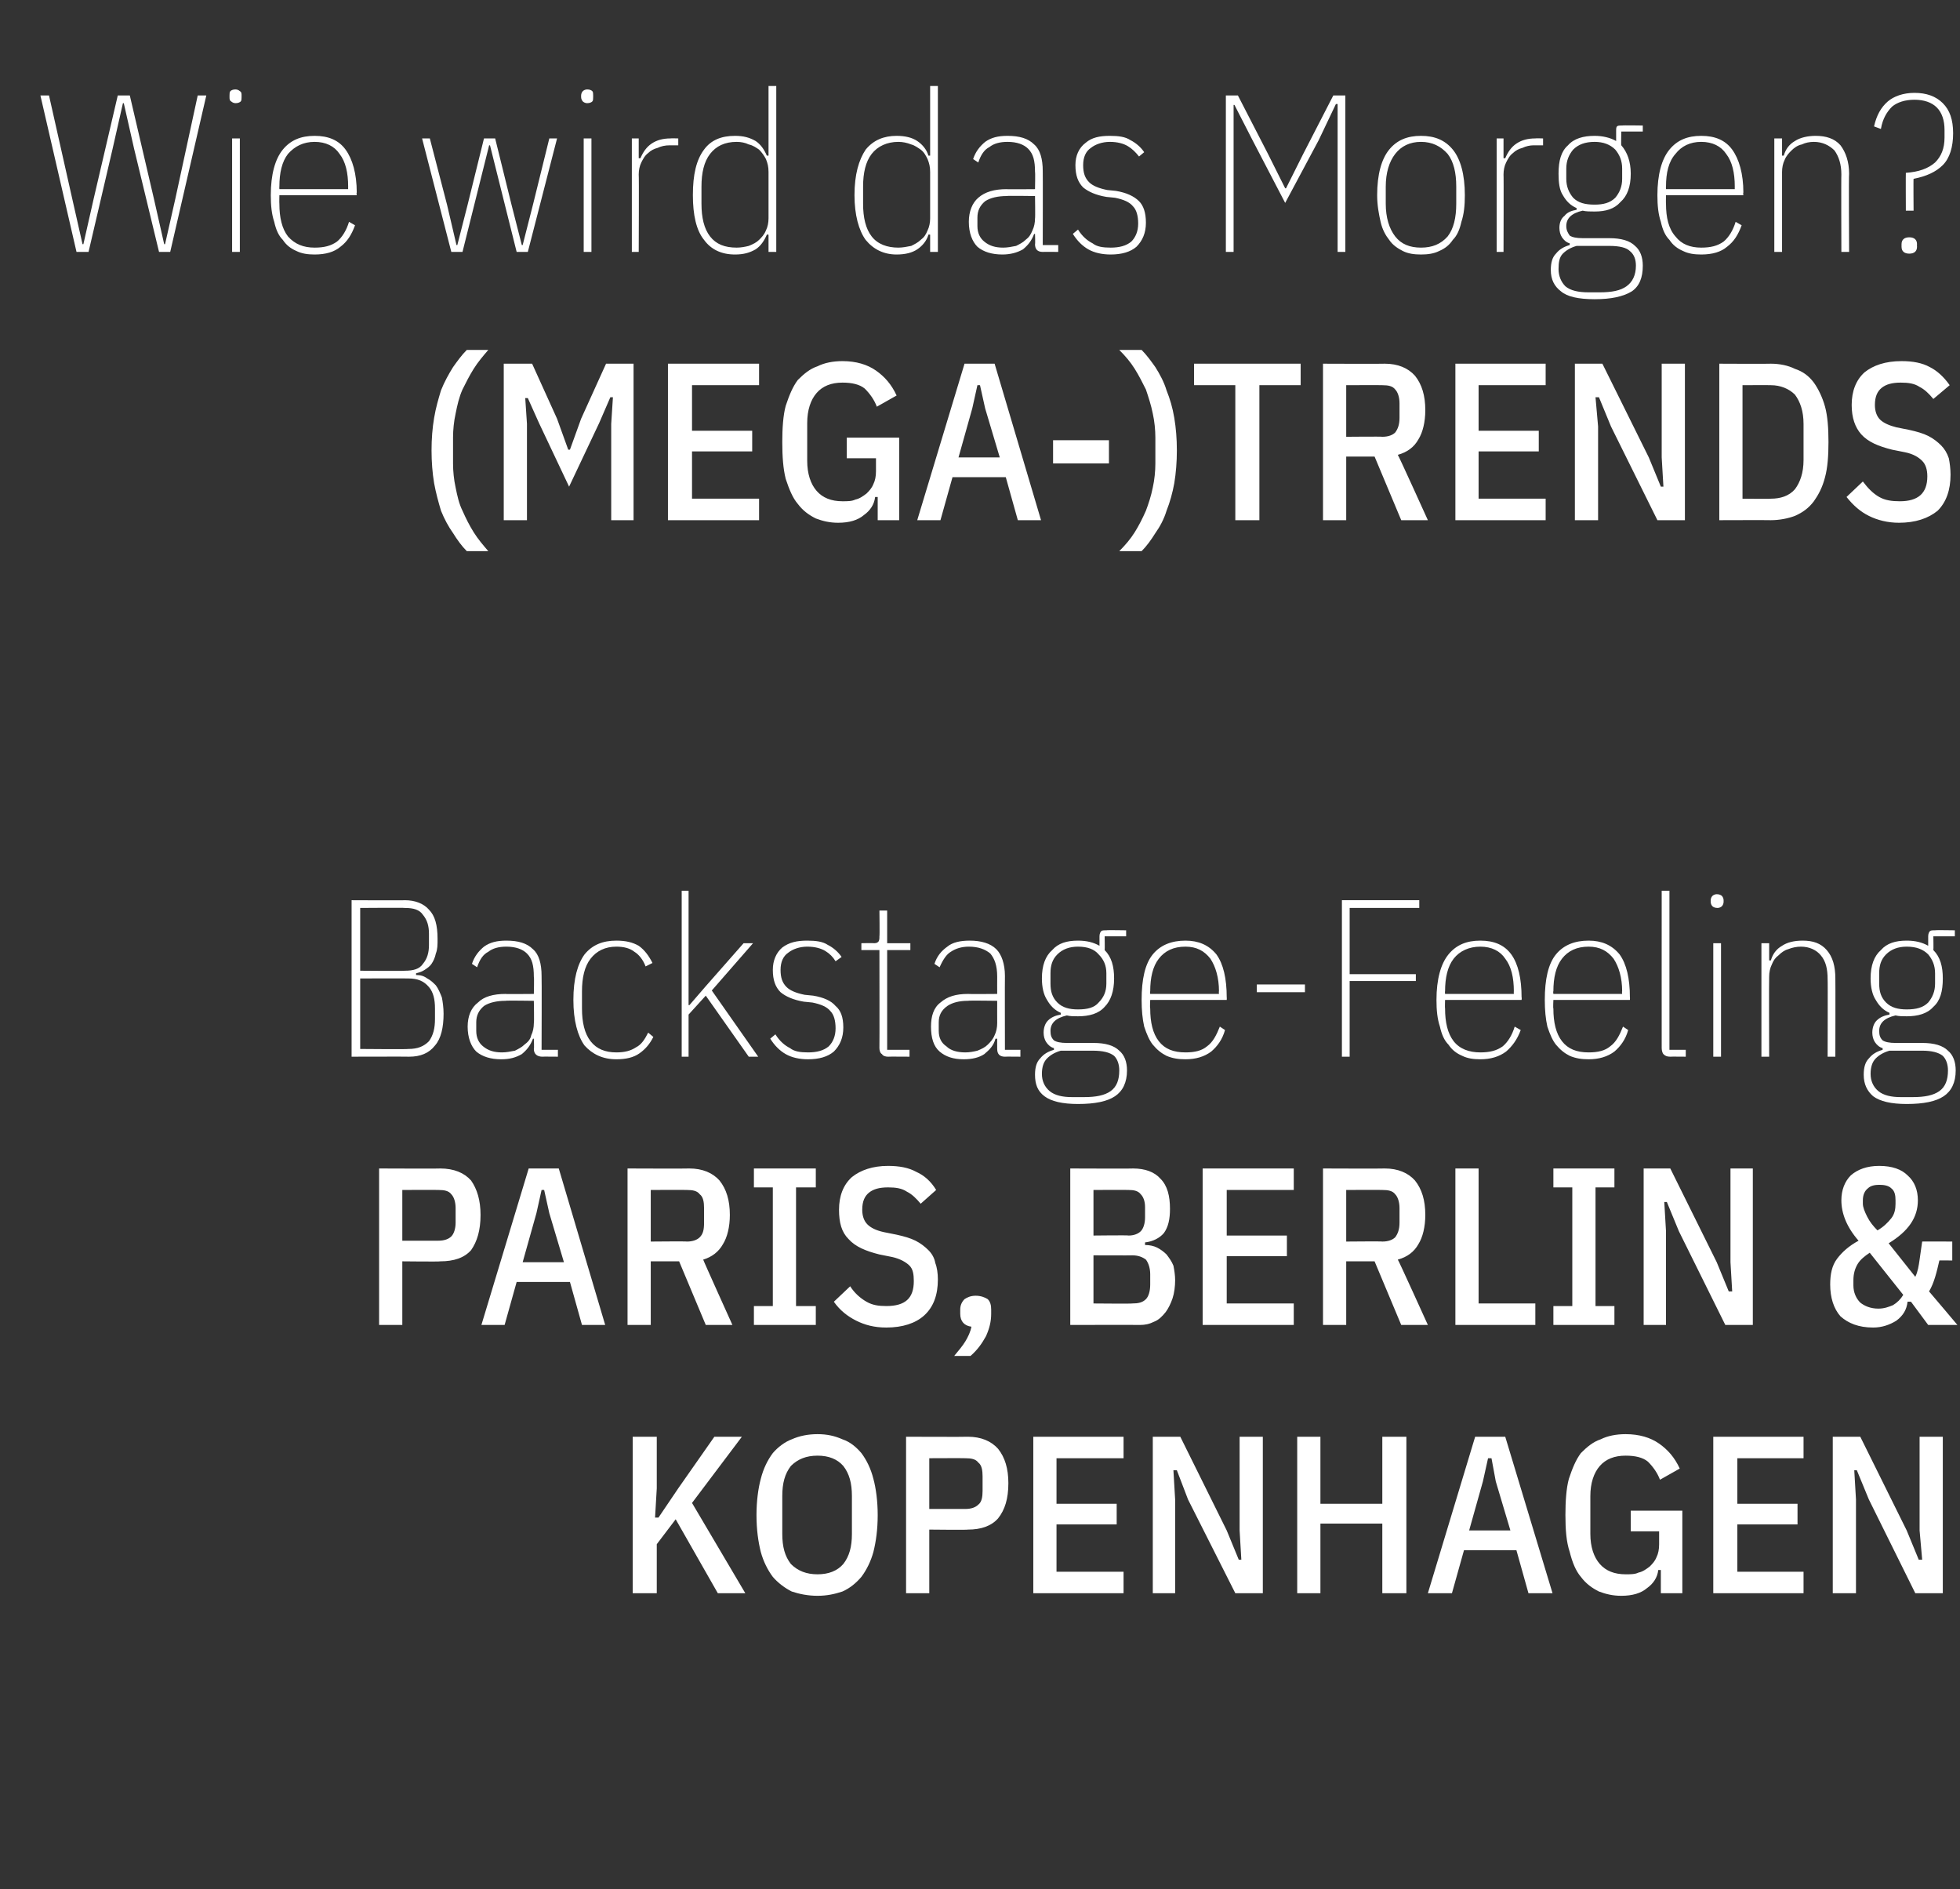 <?xml version="1.0" standalone="no"?><!DOCTYPE svg PUBLIC "-//W3C//DTD SVG 1.1//EN" "http://www.w3.org/Graphics/SVG/1.1/DTD/svg11.dtd"><svg xmlns="http://www.w3.org/2000/svg" version="1.1" width="228px" height="219.7px" viewBox="0 -9 228 219.7" style="top:-9px"><rect x="0" y="-9" width="228" height="219.7" fill="#333333" stroke="none"/>  <desc>Wie wird das Morgen? (Mega )Trends Backstage Feeling Paris, Berlin &amp; Kopenhagen</desc>  <defs/>  <g id="Polygon78584">    <path d="M 78.6 167.7 L 76.4 170.6 L 76.4 176.3 L 73.6 176.3 L 73.6 158.1 L 76.4 158.1 L 76.4 164.1 L 76.2 167.5 L 76.6 167.5 L 78.9 164.1 L 83.1 158.1 L 86.3 158.1 L 80.5 165.8 L 86.7 176.3 L 83.5 176.3 L 78.6 167.7 Z M 95.1 176.6 C 94 176.6 93 176.4 92.1 176.1 C 91.3 175.7 90.5 175.1 89.9 174.4 C 89.3 173.6 88.8 172.6 88.5 171.5 C 88.2 170.3 88 168.9 88 167.2 C 88 165.6 88.2 164.1 88.5 163 C 88.8 161.8 89.3 160.8 89.9 160 C 90.5 159.3 91.3 158.7 92.1 158.4 C 93 158 94 157.8 95.1 157.8 C 96.2 157.8 97.1 158 98 158.4 C 98.9 158.7 99.6 159.3 100.2 160 C 100.8 160.8 101.3 161.8 101.6 163 C 101.9 164.1 102.1 165.6 102.1 167.2 C 102.1 168.9 101.9 170.3 101.6 171.5 C 101.3 172.6 100.8 173.6 100.2 174.4 C 99.6 175.1 98.9 175.7 98 176.1 C 97.1 176.4 96.2 176.6 95.1 176.6 Z M 95.1 174.1 C 96.4 174.1 97.4 173.7 98.1 172.9 C 98.8 172 99.1 170.9 99.1 169.4 C 99.1 169.4 99.1 165 99.1 165 C 99.1 163.5 98.8 162.4 98.1 161.5 C 97.4 160.7 96.4 160.3 95.1 160.3 C 93.8 160.3 92.8 160.7 92 161.5 C 91.3 162.4 91 163.5 91 165 C 91 165 91 169.4 91 169.4 C 91 170.9 91.3 172 92 172.9 C 92.8 173.7 93.8 174.1 95.1 174.1 Z M 105.4 176.3 L 105.4 158.1 C 105.4 158.1 112.56 158.13 112.6 158.1 C 114.1 158.1 115.3 158.6 116.1 159.5 C 116.9 160.5 117.3 161.8 117.3 163.5 C 117.3 165.3 116.9 166.6 116.1 167.6 C 115.3 168.5 114.1 168.9 112.6 168.9 C 112.56 168.95 108.1 168.9 108.1 168.9 L 108.1 176.3 L 105.4 176.3 Z M 108.1 166.5 C 108.1 166.5 112.33 166.5 112.3 166.5 C 113 166.5 113.5 166.3 113.8 166 C 114.2 165.7 114.3 165.1 114.3 164.4 C 114.3 164.4 114.3 162.7 114.3 162.7 C 114.3 162 114.2 161.4 113.8 161.1 C 113.5 160.7 113 160.6 112.3 160.6 C 112.33 160.58 108.1 160.6 108.1 160.6 L 108.1 166.5 Z M 120.2 176.3 L 120.2 158.1 L 130.7 158.1 L 130.7 160.6 L 122.9 160.6 L 122.9 165.9 L 129.9 165.9 L 129.9 168.3 L 122.9 168.3 L 122.9 173.8 L 130.7 173.8 L 130.7 176.3 L 120.2 176.3 Z M 138.2 165.4 L 136.9 162 L 136.5 162 L 136.7 165.4 L 136.7 176.3 L 134.1 176.3 L 134.1 158.1 L 137.3 158.1 L 142.7 169 L 144.1 172.4 L 144.4 172.4 L 144.2 169 L 144.2 158.1 L 146.9 158.1 L 146.9 176.3 L 143.7 176.3 L 138.2 165.4 Z M 160.8 168.2 L 153.6 168.2 L 153.6 176.3 L 150.9 176.3 L 150.9 158.1 L 153.6 158.1 L 153.6 165.9 L 160.8 165.9 L 160.8 158.1 L 163.6 158.1 L 163.6 176.3 L 160.8 176.3 L 160.8 168.2 Z M 177.8 176.3 L 176.4 171.3 L 170.3 171.3 L 168.9 176.3 L 166.1 176.3 L 171.6 158.1 L 175.1 158.1 L 180.6 176.3 L 177.8 176.3 Z M 174 163.3 L 173.5 160.6 L 173.1 160.6 L 172.5 163.3 L 170.9 169 L 175.7 169 L 174 163.3 Z M 193.2 173.6 C 193.2 173.6 192.93 173.6 192.9 173.6 C 192.8 174.5 192.3 175.2 191.6 175.7 C 190.9 176.3 189.9 176.6 188.6 176.6 C 187.6 176.6 186.8 176.4 186 176.1 C 185.2 175.7 184.5 175.2 183.9 174.4 C 183.3 173.7 182.9 172.7 182.6 171.5 C 182.2 170.3 182.1 168.9 182.1 167.2 C 182.1 165.6 182.2 164.1 182.5 163 C 182.9 161.8 183.3 160.8 183.9 160 C 184.6 159.3 185.3 158.7 186.2 158.4 C 187 158 188 157.8 189.1 157.8 C 190.7 157.8 192 158.2 193 158.9 C 194 159.6 194.8 160.5 195.4 161.8 C 195.4 161.8 193.1 163.1 193.1 163.1 C 192.8 162.3 192.3 161.6 191.7 161 C 191.1 160.5 190.2 160.3 189.1 160.3 C 187.8 160.3 186.8 160.7 186.1 161.5 C 185.4 162.3 185 163.5 185 165 C 185 165 185 169.4 185 169.4 C 185 170.9 185.4 172.1 186.1 172.9 C 186.8 173.7 187.8 174.1 189.1 174.1 C 189.7 174.1 190.2 174.1 190.6 173.9 C 191.1 173.8 191.5 173.5 191.9 173.2 C 192.2 172.9 192.5 172.6 192.7 172.1 C 192.9 171.7 193 171.2 193 170.6 C 193 170.64 193 169.1 193 169.1 L 189.7 169.1 L 189.7 166.7 L 195.7 166.7 L 195.7 176.3 L 193.2 176.3 L 193.2 173.6 Z M 199.3 176.3 L 199.3 158.1 L 209.8 158.1 L 209.8 160.6 L 202.1 160.6 L 202.1 165.9 L 209.1 165.9 L 209.1 168.3 L 202.1 168.3 L 202.1 173.8 L 209.8 173.8 L 209.8 176.3 L 199.3 176.3 Z M 217.4 165.4 L 216 162 L 215.7 162 L 215.9 165.4 L 215.9 176.3 L 213.2 176.3 L 213.2 158.1 L 216.4 158.1 L 221.8 169 L 223.2 172.4 L 223.6 172.4 L 223.3 169 L 223.3 158.1 L 226 158.1 L 226 176.3 L 222.8 176.3 L 217.4 165.4 Z " stroke="none" fill="#fff"/>  </g>  <g id="Polygon78583">    <path d="M 44.1 145.1 L 44.1 126.9 C 44.1 126.9 51.23 126.93 51.2 126.9 C 52.8 126.9 54 127.4 54.8 128.3 C 55.5 129.3 55.9 130.6 55.9 132.3 C 55.9 134.1 55.5 135.4 54.8 136.4 C 54 137.3 52.8 137.7 51.2 137.7 C 51.23 137.75 46.8 137.7 46.8 137.7 L 46.8 145.1 L 44.1 145.1 Z M 46.8 135.3 C 46.8 135.3 50.99 135.3 51 135.3 C 51.7 135.3 52.2 135.1 52.5 134.8 C 52.8 134.5 53 133.9 53 133.2 C 53 133.2 53 131.5 53 131.5 C 53 130.8 52.8 130.2 52.5 129.9 C 52.2 129.5 51.7 129.4 51 129.4 C 50.99 129.38 46.8 129.4 46.8 129.4 L 46.8 135.3 Z M 67.7 145.1 L 66.3 140.1 L 60.1 140.1 L 58.7 145.1 L 56 145.1 L 61.5 126.9 L 65 126.9 L 70.4 145.1 L 67.7 145.1 Z M 63.9 132.1 L 63.3 129.4 L 63 129.4 L 62.4 132.1 L 60.8 137.8 L 65.6 137.8 L 63.9 132.1 Z M 75.7 145.1 L 73 145.1 L 73 126.9 C 73 126.9 80.17 126.93 80.2 126.9 C 81.7 126.9 82.9 127.4 83.7 128.3 C 84.5 129.3 84.9 130.6 84.9 132.3 C 84.9 133.7 84.6 134.9 84.1 135.7 C 83.6 136.6 82.8 137.2 81.8 137.5 C 81.75 137.46 85.2 145.1 85.2 145.1 L 82.1 145.1 L 79 137.7 L 75.7 137.7 L 75.7 145.1 Z M 79.9 135.4 C 80.6 135.4 81.1 135.2 81.4 134.9 C 81.8 134.5 81.9 134 81.9 133.2 C 81.9 133.2 81.9 131.5 81.9 131.5 C 81.9 130.8 81.8 130.2 81.4 129.9 C 81.1 129.5 80.6 129.4 79.9 129.4 C 79.93 129.38 75.7 129.4 75.7 129.4 L 75.7 135.4 C 75.7 135.4 79.93 135.36 79.9 135.4 Z M 87.7 145.1 L 87.7 142.9 L 89.9 142.9 L 89.9 129.1 L 87.7 129.1 L 87.7 126.9 L 94.9 126.9 L 94.9 129.1 L 92.6 129.1 L 92.6 142.9 L 94.9 142.9 L 94.9 145.1 L 87.7 145.1 Z M 103.1 145.4 C 101.7 145.4 100.6 145.1 99.6 144.6 C 98.6 144.1 97.7 143.4 97 142.4 C 97 142.4 98.9 140.6 98.9 140.6 C 99.4 141.4 100.1 142 100.8 142.4 C 101.5 142.8 102.2 142.9 103.1 142.9 C 105.3 142.9 106.3 142 106.3 140 C 106.3 139.2 106.2 138.6 105.8 138.2 C 105.4 137.8 104.7 137.4 103.8 137.2 C 103.8 137.2 102.3 136.9 102.3 136.9 C 100.7 136.5 99.5 136 98.7 135.1 C 97.9 134.3 97.6 133.2 97.6 131.7 C 97.6 130.1 98.1 128.8 99.1 127.9 C 100.1 127.1 101.5 126.6 103.3 126.6 C 104.6 126.6 105.7 126.8 106.6 127.3 C 107.5 127.7 108.3 128.4 108.9 129.4 C 108.9 129.4 107.1 131 107.1 131 C 106.6 130.4 106.1 129.9 105.5 129.6 C 104.9 129.2 104.2 129.1 103.3 129.1 C 102.3 129.1 101.6 129.3 101.1 129.7 C 100.6 130.1 100.3 130.7 100.3 131.7 C 100.3 132.4 100.5 133 100.9 133.4 C 101.3 133.8 101.9 134.1 102.8 134.3 C 102.8 134.3 104.3 134.6 104.3 134.6 C 105.2 134.8 105.9 135 106.5 135.3 C 107.1 135.6 107.6 136 108 136.4 C 108.4 136.8 108.7 137.3 108.8 137.9 C 109 138.4 109.1 139.1 109.1 139.8 C 109.1 141.6 108.6 143 107.5 144 C 106.5 144.9 105 145.4 103.1 145.4 Z M 113.5 141.7 C 114.1 141.7 114.6 141.9 114.9 142.1 C 115.2 142.4 115.3 142.8 115.3 143.3 C 115.3 143.3 115.3 143.8 115.3 143.8 C 115.3 144.7 115.1 145.5 114.7 146.4 C 114.2 147.3 113.7 148 112.9 148.7 C 112.9 148.7 111 148.7 111 148.7 C 111.5 148.1 112 147.5 112.3 147 C 112.6 146.5 112.9 145.9 113 145.3 C 112.2 145.2 111.7 144.7 111.7 143.8 C 111.7 143.8 111.7 143.3 111.7 143.3 C 111.7 142.8 111.9 142.4 112.2 142.1 C 112.5 141.9 112.9 141.7 113.5 141.7 Z M 124.5 126.9 C 124.5 126.9 131.83 126.93 131.8 126.9 C 133.2 126.9 134.3 127.3 135 128.1 C 135.8 128.9 136.1 130.1 136.1 131.6 C 136.1 132.8 135.9 133.7 135.4 134.4 C 134.9 135 134.1 135.4 133.2 135.5 C 133.2 135.5 133.2 135.8 133.2 135.8 C 133.7 135.8 134.2 135.9 134.6 136.1 C 135 136.3 135.4 136.6 135.7 136.9 C 136 137.3 136.3 137.7 136.5 138.2 C 136.6 138.7 136.7 139.3 136.7 139.9 C 136.7 140.6 136.6 141.4 136.4 142 C 136.2 142.6 135.9 143.2 135.6 143.6 C 135.2 144.1 134.8 144.5 134.3 144.7 C 133.7 145 133.2 145.1 132.6 145.1 C 132.56 145.08 124.5 145.1 124.5 145.1 L 124.5 126.9 Z M 127.2 142.6 C 127.2 142.6 131.75 142.64 131.7 142.6 C 132.4 142.6 132.9 142.5 133.3 142.1 C 133.6 141.8 133.8 141.2 133.8 140.4 C 133.8 140.4 133.8 139.2 133.8 139.2 C 133.8 138.5 133.6 137.9 133.3 137.5 C 132.9 137.2 132.4 137 131.7 137 C 131.75 137.02 127.2 137 127.2 137 L 127.2 142.6 Z M 127.2 134.7 C 127.2 134.7 131.31 134.65 131.3 134.7 C 131.9 134.7 132.4 134.5 132.7 134.2 C 133 133.9 133.2 133.3 133.2 132.6 C 133.2 132.6 133.2 131.4 133.2 131.4 C 133.2 130.7 133 130.2 132.7 129.9 C 132.4 129.5 131.9 129.4 131.3 129.4 C 131.31 129.38 127.2 129.4 127.2 129.4 L 127.2 134.7 Z M 139.9 145.1 L 139.9 126.9 L 150.5 126.9 L 150.5 129.4 L 142.7 129.4 L 142.7 134.7 L 149.7 134.7 L 149.7 137.1 L 142.7 137.1 L 142.7 142.6 L 150.5 142.6 L 150.5 145.1 L 139.9 145.1 Z M 156.6 145.1 L 153.9 145.1 L 153.9 126.9 C 153.9 126.9 161.05 126.93 161.1 126.9 C 162.6 126.9 163.8 127.4 164.6 128.3 C 165.4 129.3 165.8 130.6 165.8 132.3 C 165.8 133.7 165.5 134.9 165 135.7 C 164.5 136.6 163.7 137.2 162.6 137.5 C 162.64 137.46 166.1 145.1 166.1 145.1 L 163 145.1 L 159.9 137.7 L 156.6 137.7 L 156.6 145.1 Z M 160.8 135.4 C 161.5 135.4 162 135.2 162.3 134.9 C 162.6 134.5 162.8 134 162.8 133.2 C 162.8 133.2 162.8 131.5 162.8 131.5 C 162.8 130.8 162.6 130.2 162.3 129.9 C 162 129.5 161.5 129.4 160.8 129.4 C 160.82 129.38 156.6 129.4 156.6 129.4 L 156.6 135.4 C 156.6 135.4 160.82 135.36 160.8 135.4 Z M 169.3 145.1 L 169.3 126.9 L 172 126.9 L 172 142.6 L 178.6 142.6 L 178.6 145.1 L 169.3 145.1 Z M 180.7 145.1 L 180.7 142.9 L 182.9 142.9 L 182.9 129.1 L 180.7 129.1 L 180.7 126.9 L 187.8 126.9 L 187.8 129.1 L 185.6 129.1 L 185.6 142.9 L 187.8 142.9 L 187.8 145.1 L 180.7 145.1 Z M 195.3 134.2 L 193.9 130.8 L 193.6 130.8 L 193.8 134.2 L 193.8 145.1 L 191.2 145.1 L 191.2 126.9 L 194.3 126.9 L 199.7 137.8 L 201.1 141.2 L 201.5 141.2 L 201.3 137.8 L 201.3 126.9 L 203.9 126.9 L 203.9 145.1 L 200.7 145.1 L 195.3 134.2 Z M 222.3 142.4 C 222.3 142.4 221.94 142.38 221.9 142.4 C 221.8 143.3 221.4 144 220.6 144.6 C 219.8 145.1 218.9 145.4 217.9 145.4 C 216.2 145.4 215 144.9 214.1 144.1 C 213.3 143.2 212.9 141.9 212.9 140.4 C 212.9 139.2 213.1 138.2 213.7 137.4 C 214.3 136.6 215.1 135.9 216.2 135.3 C 214.8 133.7 214.2 132.1 214.2 130.6 C 214.2 129.4 214.6 128.4 215.3 127.7 C 216.1 127 217.2 126.6 218.6 126.6 C 220.1 126.6 221.2 127 221.9 127.7 C 222.7 128.4 223.1 129.4 223.1 130.6 C 223.1 132.6 222 134.2 219.7 135.6 C 219.7 135.6 222.8 139.5 222.8 139.5 C 223.1 138.9 223.2 138.2 223.3 137.5 C 223.4 136.8 223.5 136.1 223.6 135.4 C 223.55 135.38 227.1 135.4 227.1 135.4 L 227.1 137.6 C 227.1 137.6 225.56 137.59 225.6 137.6 C 225.3 138.9 225 140.2 224.4 141.2 C 224.44 141.23 227.7 145.1 227.7 145.1 L 224.3 145.1 L 222.3 142.4 Z M 218.6 128.8 C 218.1 128.8 217.6 128.9 217.3 129.2 C 216.9 129.5 216.7 130 216.7 130.6 C 216.7 130.6 216.7 131 216.7 131 C 216.7 131.4 216.9 131.9 217.2 132.5 C 217.5 133.1 217.9 133.6 218.4 134.1 C 219.1 133.7 219.6 133.2 220 132.7 C 220.4 132.2 220.5 131.6 220.5 131 C 220.5 131 220.5 130.6 220.5 130.6 C 220.5 130 220.4 129.5 220 129.2 C 219.7 128.9 219.2 128.8 218.6 128.8 Z M 218.5 143.2 C 219.2 143.2 219.7 143 220.2 142.8 C 220.7 142.5 221.1 142.1 221.4 141.6 C 221.4 141.6 217.5 136.7 217.5 136.7 C 216.9 137.1 216.4 137.5 216.1 138 C 215.8 138.5 215.6 139.1 215.6 139.9 C 215.6 139.9 215.6 140.5 215.6 140.5 C 215.6 141.3 215.9 142 216.4 142.5 C 216.9 142.9 217.6 143.2 218.5 143.2 Z " stroke="none" fill="#fff"/>  </g>  <g id="Polygon78582">    <path d="M 40.9 95.7 C 40.9 95.7 47.15 95.73 47.1 95.7 C 48.3 95.7 49.3 96.1 49.9 96.8 C 50.6 97.5 50.9 98.6 50.9 100.2 C 50.9 100.9 50.9 101.4 50.7 101.9 C 50.6 102.4 50.4 102.8 50.2 103.1 C 50 103.4 49.7 103.6 49.4 103.8 C 49.1 104 48.8 104.1 48.4 104.2 C 48.4 104.2 48.4 104.4 48.4 104.4 C 48.9 104.4 49.3 104.5 49.7 104.8 C 50.1 105 50.4 105.3 50.7 105.6 C 51 106 51.2 106.5 51.4 107 C 51.5 107.5 51.6 108.2 51.6 108.9 C 51.6 110.5 51.3 111.8 50.6 112.6 C 49.9 113.5 48.9 113.9 47.6 113.9 C 47.59 113.88 40.9 113.9 40.9 113.9 L 40.9 95.7 Z M 41.9 113 C 41.9 113 47.46 113.05 47.5 113 C 48.6 113 49.3 112.7 49.9 112.1 C 50.4 111.4 50.6 110.6 50.6 109.5 C 50.6 109.5 50.6 108.3 50.6 108.3 C 50.6 107.2 50.4 106.4 49.9 105.8 C 49.3 105.1 48.6 104.8 47.5 104.8 C 47.46 104.78 41.9 104.8 41.9 104.8 L 41.9 113 Z M 41.9 103.9 C 41.9 103.9 47.07 103.95 47.1 103.9 C 48.1 103.9 48.8 103.7 49.2 103.1 C 49.7 102.5 49.9 101.8 49.9 100.9 C 49.9 100.9 49.9 99.6 49.9 99.6 C 49.9 98.7 49.7 98 49.2 97.4 C 48.8 96.8 48.1 96.6 47.1 96.6 C 47.07 96.56 41.9 96.6 41.9 96.6 L 41.9 103.9 Z M 63.1 113.9 C 62.5 113.9 62.1 113.6 62.1 113 C 62.15 112.97 62.1 111.8 62.1 111.8 C 62.1 111.8 61.97 111.83 62 111.8 C 61.7 112.6 61.3 113.1 60.7 113.6 C 60 114 59.3 114.2 58.3 114.2 C 57.1 114.2 56.1 113.9 55.4 113.3 C 54.8 112.7 54.4 111.7 54.4 110.4 C 54.4 109.2 54.8 108.2 55.6 107.6 C 56.3 106.9 57.4 106.6 58.8 106.6 C 58.77 106.63 62.1 106.6 62.1 106.6 C 62.1 106.6 62.15 104.6 62.1 104.6 C 62.1 103.3 61.9 102.5 61.3 101.9 C 60.8 101.4 60 101.1 58.9 101.1 C 58 101.1 57.3 101.3 56.8 101.7 C 56.2 102 55.8 102.6 55.5 103.5 C 55.5 103.5 54.9 103.1 54.9 103.1 C 55.2 102.2 55.7 101.6 56.3 101.1 C 57 100.6 57.8 100.4 58.9 100.4 C 60.3 100.4 61.3 100.7 62 101.4 C 62.7 102 63 103.1 63 104.5 C 63.03 104.49 63 113.1 63 113.1 L 64.9 113.1 L 64.9 113.9 C 64.9 113.9 63.06 113.88 63.1 113.9 Z M 58.4 113.4 C 58.9 113.4 59.4 113.3 59.9 113.2 C 60.3 113 60.7 112.8 61 112.5 C 61.4 112.2 61.7 111.9 61.8 111.4 C 62 111 62.1 110.5 62.1 110 C 62.15 109.98 62.1 107.4 62.1 107.4 C 62.1 107.4 58.77 107.35 58.8 107.4 C 57.8 107.4 56.9 107.6 56.3 108 C 55.7 108.5 55.4 109.1 55.4 109.9 C 55.4 109.9 55.4 110.9 55.4 110.9 C 55.4 111.7 55.7 112.3 56.2 112.7 C 56.8 113.2 57.5 113.4 58.4 113.4 Z M 71.7 114.2 C 70.1 114.2 68.9 113.6 68 112.6 C 67.2 111.5 66.7 109.7 66.7 107.3 C 66.7 104.8 67.2 103.1 68 102 C 68.9 100.9 70.1 100.4 71.7 100.4 C 72.8 100.4 73.6 100.6 74.3 101 C 75 101.5 75.5 102.2 75.9 103 C 75.9 103 75.1 103.4 75.1 103.4 C 74.8 102.6 74.3 102 73.8 101.7 C 73.3 101.3 72.6 101.1 71.7 101.1 C 70.4 101.1 69.4 101.6 68.7 102.5 C 68 103.4 67.7 104.7 67.7 106.3 C 67.7 106.3 67.7 108.3 67.7 108.3 C 67.7 109.9 68 111.2 68.7 112.1 C 69.4 113 70.4 113.4 71.7 113.4 C 72.7 113.4 73.4 113.2 74 112.8 C 74.6 112.5 75 111.9 75.4 111.1 C 75.4 111.1 76 111.6 76 111.6 C 75.6 112.4 75.1 113 74.4 113.5 C 73.7 114 72.8 114.2 71.7 114.2 Z M 79.3 94.6 L 80.1 94.6 L 80.1 105.6 L 80.1 107.9 L 80.2 107.9 L 82.1 105.7 L 86.5 100.7 L 87.6 100.7 L 82.8 106.2 L 88.2 113.9 L 87.1 113.9 L 82.1 106.8 L 80.1 109 L 80.1 113.9 L 79.3 113.9 L 79.3 94.6 Z M 94 114.2 C 93 114.2 92.1 114 91.4 113.6 C 90.7 113.2 90.1 112.6 89.6 111.8 C 89.6 111.8 90.2 111.3 90.2 111.3 C 90.7 112.1 91.3 112.6 91.9 112.9 C 92.4 113.3 93.1 113.4 94 113.4 C 95 113.4 95.8 113.2 96.4 112.7 C 96.9 112.2 97.2 111.5 97.2 110.6 C 97.2 109.7 97 109 96.6 108.6 C 96.2 108.1 95.5 107.8 94.5 107.6 C 94.5 107.6 93.5 107.5 93.5 107.5 C 92.3 107.3 91.4 106.9 90.8 106.4 C 90.2 105.8 89.9 105 89.9 103.8 C 89.9 102.7 90.3 101.8 91 101.2 C 91.8 100.6 92.7 100.4 93.9 100.4 C 94.9 100.4 95.7 100.5 96.3 100.9 C 96.9 101.2 97.5 101.7 97.9 102.3 C 97.9 102.3 97.2 102.8 97.2 102.8 C 96.9 102.3 96.5 101.9 96 101.6 C 95.5 101.3 94.8 101.1 93.9 101.1 C 93 101.1 92.2 101.4 91.7 101.8 C 91.1 102.2 90.8 102.9 90.8 103.8 C 90.8 104.7 91 105.3 91.5 105.8 C 91.9 106.2 92.6 106.5 93.6 106.7 C 93.6 106.7 94.6 106.8 94.6 106.8 C 95.8 107 96.7 107.4 97.2 108 C 97.8 108.5 98.1 109.3 98.1 110.5 C 98.1 111.7 97.7 112.6 97 113.3 C 96.3 113.9 95.3 114.2 94 114.2 Z M 103.3 113.9 C 103 113.9 102.7 113.8 102.6 113.6 C 102.4 113.5 102.3 113.2 102.3 112.9 C 102.32 112.87 102.3 101.5 102.3 101.5 L 100.2 101.5 L 100.2 100.7 C 100.2 100.7 101.69 100.67 101.7 100.7 C 102 100.7 102.1 100.6 102.2 100.5 C 102.3 100.3 102.3 100.2 102.3 99.9 C 102.34 99.89 102.3 96.9 102.3 96.9 L 103.2 96.9 L 103.2 100.7 L 105.9 100.7 L 105.9 101.5 L 103.2 101.5 L 103.2 113.1 L 105.8 113.1 L 105.8 113.9 C 105.8 113.9 103.33 113.88 103.3 113.9 Z M 116.9 113.9 C 116.3 113.9 116 113.6 116 113 C 115.99 112.97 116 111.8 116 111.8 C 116 111.8 115.81 111.83 115.8 111.8 C 115.6 112.6 115.1 113.1 114.5 113.6 C 113.9 114 113.1 114.2 112.1 114.2 C 110.9 114.2 110 113.9 109.3 113.3 C 108.6 112.7 108.3 111.7 108.3 110.4 C 108.3 109.2 108.6 108.2 109.4 107.6 C 110.2 106.9 111.2 106.6 112.6 106.6 C 112.61 106.63 116 106.6 116 106.6 C 116 106.6 115.99 104.6 116 104.6 C 116 103.3 115.7 102.5 115.2 101.9 C 114.6 101.4 113.8 101.1 112.7 101.1 C 111.9 101.1 111.2 101.3 110.6 101.7 C 110.1 102 109.7 102.6 109.3 103.5 C 109.3 103.5 108.7 103.1 108.7 103.1 C 109 102.2 109.5 101.6 110.2 101.1 C 110.8 100.6 111.7 100.4 112.8 100.4 C 114.1 100.4 115.2 100.7 115.9 101.4 C 116.5 102 116.9 103.1 116.9 104.5 C 116.88 104.49 116.9 113.1 116.9 113.1 L 118.7 113.1 L 118.7 113.9 C 118.7 113.9 116.9 113.88 116.9 113.9 Z M 112.3 113.4 C 112.8 113.4 113.3 113.3 113.7 113.2 C 114.2 113 114.6 112.8 114.9 112.5 C 115.2 112.2 115.5 111.9 115.7 111.4 C 115.9 111 116 110.5 116 110 C 115.99 109.98 116 107.4 116 107.4 C 116 107.4 112.61 107.35 112.6 107.4 C 111.6 107.4 110.8 107.6 110.2 108 C 109.5 108.5 109.2 109.1 109.2 109.9 C 109.2 109.9 109.2 110.9 109.2 110.9 C 109.2 111.7 109.5 112.3 110.1 112.7 C 110.6 113.2 111.4 113.4 112.3 113.4 Z M 131.1 115.5 C 131.1 116.9 130.6 117.9 129.7 118.5 C 128.8 119.1 127.4 119.4 125.4 119.4 C 123.6 119.4 122.3 119.1 121.5 118.5 C 120.7 117.9 120.4 117.1 120.4 116 C 120.4 115.1 120.6 114.5 121 114.1 C 121.4 113.6 121.9 113.3 122.6 113.1 C 122.6 113.1 122.6 112.9 122.6 112.9 C 122.2 112.8 121.9 112.5 121.7 112.2 C 121.5 111.9 121.4 111.5 121.4 111.1 C 121.4 110.5 121.6 110 121.9 109.7 C 122.3 109.3 122.8 109.1 123.4 109 C 123.4 109 123.4 108.8 123.4 108.8 C 122.7 108.5 122.2 108 121.8 107.3 C 121.4 106.7 121.2 105.8 121.2 104.8 C 121.2 103.3 121.6 102.2 122.4 101.5 C 123.1 100.7 124.1 100.4 125.4 100.4 C 126.4 100.4 127.2 100.6 127.9 101 C 127.9 101 127.9 99.9 127.9 99.9 C 127.9 99.6 128 99.4 128.1 99.3 C 128.2 99.2 128.4 99.2 128.7 99.2 C 128.71 99.16 131 99.2 131 99.2 L 131 99.9 L 128.5 99.9 C 128.5 99.9 128.53 101.5 128.5 101.5 C 129.3 102.3 129.6 103.4 129.6 104.8 C 129.6 106.3 129.2 107.4 128.5 108.1 C 127.8 108.9 126.7 109.2 125.4 109.2 C 124.9 109.2 124.5 109.2 124.1 109.1 C 122.8 109.4 122.2 110 122.2 110.9 C 122.2 111.4 122.3 111.7 122.6 112 C 122.9 112.2 123.4 112.3 124.1 112.3 C 124.1 112.3 127.2 112.3 127.2 112.3 C 128.6 112.3 129.6 112.6 130.2 113.2 C 130.8 113.7 131.1 114.5 131.1 115.5 Z M 130.2 115.5 C 130.2 114.8 130 114.2 129.6 113.8 C 129.1 113.4 128.3 113.2 127.1 113.2 C 127.1 113.2 123.4 113.2 123.4 113.2 C 122.7 113.4 122.2 113.7 121.8 114.1 C 121.4 114.5 121.2 115.1 121.2 115.9 C 121.2 116.7 121.5 117.4 122.1 117.9 C 122.7 118.4 123.6 118.6 124.7 118.6 C 124.7 118.6 126.1 118.6 126.1 118.6 C 127.5 118.6 128.5 118.4 129.2 117.9 C 129.9 117.4 130.2 116.6 130.2 115.5 Z M 125.4 108.4 C 126.5 108.4 127.3 108.2 127.8 107.6 C 128.4 107 128.7 106.3 128.7 105.4 C 128.7 105.4 128.7 104.2 128.7 104.2 C 128.7 103.3 128.4 102.6 127.8 102 C 127.3 101.4 126.5 101.1 125.4 101.1 C 124.4 101.1 123.6 101.4 123 102 C 122.4 102.6 122.2 103.3 122.2 104.2 C 122.2 104.2 122.2 105.4 122.2 105.4 C 122.2 106.3 122.4 107 123 107.6 C 123.6 108.2 124.4 108.4 125.4 108.4 Z M 137.9 114.2 C 137.1 114.2 136.4 114.1 135.7 113.8 C 135.1 113.5 134.6 113.1 134.1 112.5 C 133.7 112 133.4 111.3 133.1 110.4 C 132.9 109.5 132.8 108.5 132.8 107.3 C 132.8 104.9 133.2 103.1 134.1 102 C 135 100.9 136.3 100.4 137.9 100.4 C 139.4 100.4 140.6 100.9 141.5 102 C 142.3 103.1 142.7 104.8 142.7 107 C 142.72 107.02 142.7 107.3 142.7 107.3 L 133.8 107.3 C 133.8 107.3 133.75 108.26 133.8 108.3 C 133.8 109.9 134.1 111.2 134.8 112.1 C 135.5 113 136.5 113.4 137.9 113.4 C 139 113.4 139.8 113.2 140.4 112.7 C 141.1 112.2 141.5 111.4 141.9 110.4 C 141.9 110.4 142.5 110.8 142.5 110.8 C 142.2 111.9 141.6 112.7 140.9 113.3 C 140.1 113.9 139.1 114.2 137.9 114.2 Z M 137.9 101.1 C 136.5 101.1 135.5 101.6 134.8 102.5 C 134.1 103.4 133.8 104.7 133.8 106.3 C 133.75 106.29 133.8 106.6 133.8 106.6 L 141.8 106.6 C 141.8 106.6 141.76 106.29 141.8 106.3 C 141.8 104.7 141.4 103.4 140.8 102.5 C 140.1 101.6 139.2 101.1 137.9 101.1 Z M 146.2 106.4 L 146.2 105.5 L 151.8 105.5 L 151.8 106.4 L 146.2 106.4 Z M 156.1 113.9 L 156.1 95.7 L 165.1 95.7 L 165.1 96.6 L 157 96.6 L 157 104.3 L 164.7 104.3 L 164.7 105.1 L 157 105.1 L 157 113.9 L 156.1 113.9 Z M 172.2 114.2 C 171.4 114.2 170.7 114.1 170.1 113.8 C 169.4 113.5 168.9 113.1 168.5 112.5 C 168 112 167.7 111.3 167.5 110.4 C 167.2 109.5 167.1 108.5 167.1 107.3 C 167.1 104.9 167.6 103.1 168.5 102 C 169.4 100.9 170.6 100.4 172.2 100.4 C 173.8 100.4 175 100.9 175.8 102 C 176.6 103.1 177 104.8 177 107 C 177.04 107.02 177 107.3 177 107.3 L 168.1 107.3 C 168.1 107.3 168.07 108.26 168.1 108.3 C 168.1 109.9 168.4 111.2 169.1 112.1 C 169.8 113 170.9 113.4 172.2 113.4 C 173.3 113.4 174.1 113.2 174.8 112.7 C 175.4 112.2 175.9 111.4 176.2 110.4 C 176.2 110.4 176.9 110.8 176.9 110.8 C 176.5 111.9 175.9 112.7 175.2 113.3 C 174.4 113.9 173.4 114.2 172.2 114.2 Z M 172.2 101.1 C 170.9 101.1 169.8 101.6 169.1 102.5 C 168.4 103.4 168.1 104.7 168.1 106.3 C 168.07 106.29 168.1 106.6 168.1 106.6 L 176.1 106.6 C 176.1 106.6 176.08 106.29 176.1 106.3 C 176.1 104.7 175.8 103.4 175.1 102.5 C 174.5 101.6 173.5 101.1 172.2 101.1 Z M 184.8 114.2 C 184 114.2 183.3 114.1 182.6 113.8 C 182 113.5 181.5 113.1 181 112.5 C 180.6 112 180.3 111.3 180 110.4 C 179.8 109.5 179.7 108.5 179.7 107.3 C 179.7 104.9 180.1 103.1 181 102 C 181.9 100.9 183.2 100.4 184.8 100.4 C 186.3 100.4 187.5 100.9 188.4 102 C 189.2 103.1 189.6 104.8 189.6 107 C 189.62 107.02 189.6 107.3 189.6 107.3 L 180.7 107.3 C 180.7 107.3 180.65 108.26 180.7 108.3 C 180.7 109.9 181 111.2 181.7 112.1 C 182.4 113 183.4 113.4 184.8 113.4 C 185.9 113.4 186.7 113.2 187.3 112.7 C 188 112.2 188.4 111.4 188.8 110.4 C 188.8 110.4 189.4 110.8 189.4 110.8 C 189.1 111.9 188.5 112.7 187.8 113.3 C 187 113.9 186 114.2 184.8 114.2 Z M 184.8 101.1 C 183.4 101.1 182.4 101.6 181.7 102.5 C 181 103.4 180.7 104.7 180.7 106.3 C 180.65 106.29 180.7 106.6 180.7 106.6 L 188.7 106.6 C 188.7 106.6 188.66 106.29 188.7 106.3 C 188.7 104.7 188.3 103.4 187.7 102.5 C 187 101.6 186.1 101.1 184.8 101.1 Z M 194.3 113.9 C 193.9 113.9 193.7 113.8 193.5 113.6 C 193.4 113.5 193.3 113.2 193.3 112.9 C 193.29 112.87 193.3 94.6 193.3 94.6 L 194.2 94.6 L 194.2 113.1 L 196.1 113.1 L 196.1 113.9 C 196.1 113.9 194.3 113.88 194.3 113.9 Z M 199.8 96.6 C 199.5 96.6 199.3 96.5 199.2 96.4 C 199.1 96.3 199 96.1 199 95.9 C 199 95.9 199 95.7 199 95.7 C 199 95.5 199.1 95.3 199.2 95.2 C 199.3 95.1 199.5 95 199.7 95 C 200 95 200.2 95.1 200.3 95.2 C 200.4 95.3 200.5 95.5 200.5 95.7 C 200.5 95.7 200.5 95.9 200.5 95.9 C 200.5 96.1 200.4 96.3 200.3 96.4 C 200.2 96.5 200 96.6 199.8 96.6 Z M 199.3 100.7 L 200.2 100.7 L 200.2 113.9 L 199.3 113.9 L 199.3 100.7 Z M 204.9 113.9 L 204.9 100.7 L 205.8 100.7 L 205.8 102.7 C 205.8 102.7 205.95 102.7 206 102.7 C 206.2 102 206.6 101.4 207.3 101 C 207.9 100.6 208.7 100.4 209.7 100.4 C 210.9 100.4 211.8 100.7 212.5 101.5 C 213.2 102.3 213.5 103.4 213.5 104.8 C 213.52 104.83 213.5 113.9 213.5 113.9 L 212.6 113.9 C 212.6 113.9 212.63 104.86 212.6 104.9 C 212.6 103.7 212.4 102.8 211.8 102.1 C 211.3 101.5 210.5 101.1 209.5 101.1 C 209 101.1 208.5 101.2 208 101.4 C 207.6 101.5 207.2 101.8 206.9 102.1 C 206.5 102.4 206.3 102.7 206.1 103.2 C 205.9 103.6 205.8 104.1 205.8 104.6 C 205.77 104.6 205.8 113.9 205.8 113.9 L 204.9 113.9 Z M 227.5 115.5 C 227.5 116.9 227 117.9 226.1 118.5 C 225.2 119.1 223.8 119.4 221.8 119.4 C 220 119.4 218.7 119.1 217.9 118.5 C 217.2 117.9 216.8 117.1 216.8 116 C 216.8 115.1 217 114.5 217.4 114.1 C 217.8 113.6 218.3 113.3 219 113.1 C 219 113.1 219 112.9 219 112.9 C 218.6 112.8 218.3 112.5 218.1 112.2 C 217.9 111.9 217.8 111.5 217.8 111.1 C 217.8 110.5 218 110 218.3 109.7 C 218.7 109.3 219.2 109.1 219.8 109 C 219.8 109 219.8 108.8 219.8 108.8 C 219.1 108.5 218.6 108 218.2 107.3 C 217.8 106.7 217.6 105.8 217.6 104.8 C 217.6 103.3 218 102.2 218.8 101.5 C 219.5 100.7 220.5 100.4 221.8 100.4 C 222.8 100.4 223.6 100.6 224.3 101 C 224.3 101 224.3 99.9 224.3 99.9 C 224.3 99.6 224.4 99.4 224.5 99.3 C 224.6 99.2 224.8 99.2 225.1 99.2 C 225.11 99.16 227.4 99.2 227.4 99.2 L 227.4 99.9 L 224.9 99.9 C 224.9 99.9 224.93 101.5 224.9 101.5 C 225.7 102.3 226 103.4 226 104.8 C 226 106.3 225.7 107.4 224.9 108.1 C 224.2 108.9 223.1 109.2 221.8 109.2 C 221.4 109.2 220.9 109.2 220.5 109.1 C 219.2 109.4 218.6 110 218.6 110.9 C 218.6 111.4 218.7 111.7 219 112 C 219.3 112.2 219.8 112.3 220.5 112.3 C 220.5 112.3 223.6 112.3 223.6 112.3 C 225 112.3 226 112.6 226.6 113.2 C 227.2 113.7 227.5 114.5 227.5 115.5 Z M 226.6 115.5 C 226.6 114.8 226.4 114.2 226 113.8 C 225.5 113.4 224.7 113.2 223.6 113.2 C 223.6 113.2 219.8 113.2 219.8 113.2 C 219.1 113.4 218.6 113.7 218.2 114.1 C 217.8 114.5 217.6 115.1 217.6 115.9 C 217.6 116.7 217.9 117.4 218.5 117.9 C 219.1 118.4 220 118.6 221.1 118.6 C 221.1 118.6 222.5 118.6 222.5 118.6 C 223.9 118.6 224.9 118.4 225.6 117.9 C 226.3 117.4 226.6 116.6 226.6 115.5 Z M 221.8 108.4 C 222.9 108.4 223.7 108.2 224.3 107.6 C 224.8 107 225.1 106.3 225.1 105.4 C 225.1 105.4 225.1 104.2 225.1 104.2 C 225.1 103.3 224.8 102.6 224.3 102 C 223.7 101.4 222.9 101.1 221.8 101.1 C 220.8 101.1 220 101.4 219.4 102 C 218.8 102.6 218.6 103.3 218.6 104.2 C 218.6 104.2 218.6 105.4 218.6 105.4 C 218.6 106.3 218.8 107 219.4 107.6 C 220 108.2 220.8 108.4 221.8 108.4 Z " stroke="none" fill="#fff"/>  </g>  <g id="Polygon78581">    <path d="M 50.2 43.4 C 50.2 42 50.3 40.8 50.5 39.6 C 50.7 38.4 51 37.4 51.3 36.4 C 51.7 35.4 52.2 34.5 52.7 33.7 C 53.2 33 53.7 32.3 54.3 31.7 C 54.3 31.7 56.8 31.7 56.8 31.7 C 56.2 32.4 55.6 33.1 55.1 33.9 C 54.6 34.7 54.2 35.5 53.8 36.3 C 53.4 37.2 53.2 38.1 53 39.1 C 52.8 40 52.7 41 52.7 41.9 C 52.7 41.9 52.7 44.9 52.7 44.9 C 52.7 45.8 52.8 46.8 53 47.7 C 53.2 48.7 53.4 49.6 53.8 50.4 C 54.2 51.3 54.6 52.1 55.1 52.9 C 55.6 53.7 56.2 54.4 56.8 55.1 C 56.8 55.1 54.3 55.1 54.3 55.1 C 53.7 54.5 53.2 53.8 52.7 53 C 52.2 52.3 51.7 51.4 51.3 50.4 C 51 49.4 50.7 48.3 50.5 47.2 C 50.3 46 50.2 44.7 50.2 43.4 Z M 71.1 40.3 L 71.3 37.2 L 71 37.2 L 69.7 40.2 L 66.2 47.6 L 62.7 40.2 L 61.4 37.3 L 61.1 37.3 L 61.3 40.3 L 61.3 51.5 L 58.6 51.5 L 58.6 33.3 L 61.9 33.3 L 64.8 39.7 L 66.1 43.3 L 66.3 43.3 L 67.6 39.7 L 70.5 33.3 L 73.7 33.3 L 73.7 51.5 L 71.1 51.5 L 71.1 40.3 Z M 77.7 51.5 L 77.7 33.3 L 88.3 33.3 L 88.3 35.8 L 80.5 35.8 L 80.5 41.1 L 87.5 41.1 L 87.5 43.5 L 80.5 43.5 L 80.5 49 L 88.3 49 L 88.3 51.5 L 77.7 51.5 Z M 102.1 48.8 C 102.1 48.8 101.82 48.8 101.8 48.8 C 101.7 49.7 101.2 50.4 100.5 50.9 C 99.8 51.5 98.8 51.8 97.5 51.8 C 96.5 51.8 95.7 51.6 94.9 51.3 C 94.1 50.9 93.4 50.4 92.8 49.6 C 92.2 48.9 91.8 47.9 91.4 46.7 C 91.1 45.5 91 44.1 91 42.4 C 91 40.8 91.1 39.3 91.4 38.2 C 91.8 37 92.2 36 92.8 35.2 C 93.5 34.5 94.2 33.9 95.1 33.6 C 95.9 33.2 96.9 33 98 33 C 99.6 33 100.9 33.4 101.9 34.1 C 102.9 34.8 103.7 35.7 104.3 37 C 104.3 37 102 38.3 102 38.3 C 101.7 37.5 101.2 36.8 100.6 36.2 C 100 35.7 99.1 35.5 98 35.5 C 96.7 35.5 95.7 35.9 95 36.7 C 94.3 37.5 93.9 38.7 93.9 40.2 C 93.9 40.2 93.9 44.6 93.9 44.6 C 93.9 46.1 94.3 47.3 95 48.1 C 95.7 48.9 96.7 49.3 98 49.3 C 98.6 49.3 99.1 49.3 99.5 49.1 C 100 49 100.4 48.7 100.8 48.4 C 101.1 48.1 101.4 47.8 101.6 47.3 C 101.8 46.9 101.9 46.4 101.9 45.8 C 101.9 45.84 101.9 44.3 101.9 44.3 L 98.5 44.3 L 98.5 41.9 L 104.6 41.9 L 104.6 51.5 L 102.1 51.5 L 102.1 48.8 Z M 118.4 51.5 L 117 46.5 L 110.8 46.5 L 109.4 51.5 L 106.7 51.5 L 112.2 33.3 L 115.7 33.3 L 121.1 51.5 L 118.4 51.5 Z M 114.6 38.5 L 114 35.8 L 113.7 35.8 L 113.1 38.5 L 111.5 44.2 L 116.3 44.2 L 114.6 38.5 Z M 122.5 44.9 L 122.5 42.2 L 129 42.2 L 129 44.9 L 122.5 44.9 Z M 136.9 43.4 C 136.9 44.7 136.8 46 136.6 47.2 C 136.4 48.3 136.1 49.4 135.7 50.4 C 135.4 51.4 134.9 52.3 134.4 53 C 133.9 53.8 133.4 54.5 132.8 55.1 C 132.8 55.1 130.2 55.1 130.2 55.1 C 130.9 54.4 131.5 53.7 132 52.9 C 132.5 52.1 132.9 51.3 133.3 50.4 C 133.6 49.6 133.9 48.7 134.1 47.7 C 134.3 46.8 134.4 45.8 134.4 44.9 C 134.4 44.9 134.4 41.9 134.4 41.9 C 134.4 41 134.3 40 134.1 39.1 C 133.9 38.1 133.6 37.2 133.3 36.3 C 132.9 35.5 132.5 34.7 132 33.9 C 131.5 33.1 130.9 32.4 130.2 31.7 C 130.2 31.7 132.8 31.7 132.8 31.7 C 133.4 32.3 133.9 33 134.4 33.7 C 134.9 34.5 135.4 35.4 135.7 36.4 C 136.1 37.4 136.4 38.4 136.6 39.6 C 136.8 40.8 136.9 42 136.9 43.4 Z M 146.5 35.8 L 146.5 51.5 L 143.7 51.5 L 143.7 35.8 L 138.9 35.8 L 138.9 33.3 L 151.3 33.3 L 151.3 35.8 L 146.5 35.8 Z M 156.6 51.5 L 153.9 51.5 L 153.9 33.3 C 153.9 33.3 161.05 33.33 161.1 33.3 C 162.6 33.3 163.8 33.8 164.6 34.7 C 165.4 35.7 165.8 37 165.8 38.7 C 165.8 40.1 165.5 41.3 165 42.1 C 164.5 43 163.7 43.6 162.6 43.9 C 162.64 43.86 166.1 51.5 166.1 51.5 L 163 51.5 L 159.9 44.1 L 156.6 44.1 L 156.6 51.5 Z M 160.8 41.8 C 161.5 41.8 162 41.6 162.3 41.3 C 162.6 40.9 162.8 40.4 162.8 39.6 C 162.8 39.6 162.8 37.9 162.8 37.9 C 162.8 37.2 162.6 36.6 162.3 36.3 C 162 35.9 161.5 35.8 160.8 35.8 C 160.82 35.78 156.6 35.8 156.6 35.8 L 156.6 41.8 C 156.6 41.8 160.82 41.76 160.8 41.8 Z M 169.3 51.5 L 169.3 33.3 L 179.8 33.3 L 179.8 35.8 L 172 35.8 L 172 41.1 L 179 41.1 L 179 43.5 L 172 43.5 L 172 49 L 179.8 49 L 179.8 51.5 L 169.3 51.5 Z M 187.4 40.6 L 186 37.2 L 185.6 37.2 L 185.9 40.6 L 185.9 51.5 L 183.2 51.5 L 183.2 33.3 L 186.4 33.3 L 191.8 44.2 L 193.2 47.6 L 193.5 47.6 L 193.3 44.2 L 193.3 33.3 L 196 33.3 L 196 51.5 L 192.8 51.5 L 187.4 40.6 Z M 200 33.3 C 200 33.3 205.95 33.33 206 33.3 C 207 33.3 208 33.5 208.8 33.9 C 209.7 34.2 210.4 34.7 211 35.5 C 211.5 36.2 212 37.2 212.3 38.3 C 212.6 39.4 212.7 40.8 212.7 42.4 C 212.7 44 212.6 45.4 212.3 46.5 C 212 47.7 211.5 48.6 211 49.3 C 210.4 50.1 209.7 50.6 208.8 51 C 208 51.3 207 51.5 206 51.5 C 205.95 51.48 200 51.5 200 51.5 L 200 33.3 Z M 206 49 C 207.1 49 208.1 48.7 208.8 47.9 C 209.4 47.1 209.8 46 209.8 44.5 C 209.8 44.5 209.8 40.3 209.8 40.3 C 209.8 38.8 209.4 37.7 208.8 36.9 C 208.1 36.2 207.1 35.8 206 35.8 C 205.95 35.78 202.7 35.8 202.7 35.8 L 202.7 49 C 202.7 49 205.95 49.04 206 49 Z M 220.9 51.8 C 219.6 51.8 218.4 51.5 217.4 51 C 216.4 50.5 215.6 49.8 214.8 48.8 C 214.8 48.8 216.7 47 216.7 47 C 217.3 47.8 217.9 48.4 218.6 48.8 C 219.3 49.2 220.1 49.3 221 49.3 C 223.1 49.3 224.2 48.4 224.2 46.4 C 224.2 45.6 224 45 223.6 44.6 C 223.2 44.2 222.6 43.8 221.6 43.6 C 221.6 43.6 220.1 43.3 220.1 43.3 C 218.5 42.9 217.3 42.4 216.5 41.5 C 215.8 40.7 215.4 39.6 215.4 38.1 C 215.4 36.5 215.9 35.2 216.9 34.3 C 217.9 33.5 219.3 33 221.2 33 C 222.5 33 223.6 33.2 224.5 33.7 C 225.3 34.1 226.1 34.8 226.8 35.8 C 226.8 35.8 224.9 37.4 224.9 37.4 C 224.4 36.8 223.9 36.3 223.3 36 C 222.7 35.6 222 35.5 221.1 35.5 C 220.1 35.5 219.4 35.7 218.9 36.1 C 218.4 36.5 218.1 37.1 218.1 38.1 C 218.1 38.8 218.3 39.4 218.7 39.8 C 219.1 40.2 219.8 40.5 220.6 40.7 C 220.6 40.7 222.1 41 222.1 41 C 223 41.2 223.7 41.4 224.3 41.7 C 224.9 42 225.4 42.4 225.8 42.8 C 226.2 43.2 226.5 43.7 226.7 44.3 C 226.8 44.8 226.9 45.5 226.9 46.2 C 226.9 48 226.4 49.4 225.4 50.4 C 224.3 51.3 222.8 51.8 220.9 51.8 Z " stroke="none" fill="#fff"/>  </g>  <g id="Polygon78580">    <path d="M 8.9 20.3 L 4.7 2.1 L 5.7 2.1 L 8.4 14.1 L 9.6 19.4 L 9.7 19.4 L 10.9 14.1 L 13.7 2.1 L 15.1 2.1 L 17.9 14.1 L 19.1 19.4 L 19.2 19.4 L 20.4 14.1 L 23 2.1 L 24 2.1 L 19.8 20.3 L 18.5 20.3 L 15.6 8.3 L 14.4 3 L 14.3 3 L 13.1 8.3 L 10.3 20.3 L 8.9 20.3 Z M 27.4 3 C 27.2 3 27 2.9 26.9 2.8 C 26.7 2.7 26.7 2.5 26.7 2.3 C 26.7 2.3 26.7 2.1 26.7 2.1 C 26.7 1.9 26.7 1.7 26.8 1.6 C 26.9 1.5 27.1 1.4 27.4 1.4 C 27.6 1.4 27.8 1.5 27.9 1.6 C 28.1 1.7 28.1 1.9 28.1 2.1 C 28.1 2.1 28.1 2.3 28.1 2.3 C 28.1 2.5 28.1 2.7 28 2.8 C 27.9 2.9 27.7 3 27.4 3 Z M 27 7.1 L 27.9 7.1 L 27.9 20.3 L 27 20.3 L 27 7.1 Z M 36.6 20.6 C 35.8 20.6 35.1 20.5 34.5 20.2 C 33.8 19.9 33.3 19.5 32.9 18.9 C 32.4 18.4 32.1 17.7 31.9 16.8 C 31.6 15.9 31.5 14.9 31.5 13.7 C 31.5 11.3 32 9.5 32.9 8.4 C 33.8 7.3 35 6.8 36.6 6.8 C 38.2 6.8 39.4 7.3 40.2 8.4 C 41 9.5 41.5 11.2 41.5 13.4 C 41.45 13.42 41.5 13.7 41.5 13.7 L 32.5 13.7 C 32.5 13.7 32.48 14.66 32.5 14.7 C 32.5 16.3 32.8 17.6 33.5 18.5 C 34.3 19.4 35.3 19.8 36.6 19.8 C 37.7 19.8 38.5 19.6 39.2 19.1 C 39.8 18.6 40.3 17.8 40.6 16.8 C 40.6 16.8 41.3 17.2 41.3 17.2 C 40.9 18.3 40.4 19.1 39.6 19.7 C 38.9 20.3 37.9 20.6 36.6 20.6 Z M 36.6 7.5 C 35.3 7.5 34.3 8 33.5 8.9 C 32.8 9.8 32.5 11.1 32.5 12.7 C 32.48 12.69 32.5 13 32.5 13 L 40.5 13 C 40.5 13 40.49 12.69 40.5 12.7 C 40.5 11.1 40.2 9.8 39.5 8.9 C 38.9 8 37.9 7.5 36.6 7.5 Z M 49.1 7.1 L 50 7.1 L 52 14.8 L 53.1 19.5 L 53.2 19.5 L 54.4 14.8 L 56.3 7.1 L 57.6 7.1 L 59.5 14.8 L 60.7 19.5 L 60.8 19.5 L 62 14.8 L 63.9 7.1 L 64.8 7.1 L 61.4 20.3 L 60.1 20.3 L 58.1 12.3 L 57 7.9 L 56.9 7.9 L 55.8 12.3 L 53.8 20.3 L 52.5 20.3 L 49.1 7.1 Z M 68.3 3 C 68.1 3 67.9 2.9 67.8 2.8 C 67.7 2.7 67.6 2.5 67.6 2.3 C 67.6 2.3 67.6 2.1 67.6 2.1 C 67.6 1.9 67.7 1.7 67.8 1.6 C 67.9 1.5 68.1 1.4 68.3 1.4 C 68.6 1.4 68.8 1.5 68.9 1.6 C 69 1.7 69 1.9 69 2.1 C 69 2.1 69 2.3 69 2.3 C 69 2.5 69 2.7 68.9 2.8 C 68.8 2.9 68.6 3 68.3 3 Z M 67.9 7.1 L 68.8 7.1 L 68.8 20.3 L 67.9 20.3 L 67.9 7.1 Z M 73.5 20.3 L 73.5 7.1 L 74.3 7.1 L 74.3 9.4 C 74.3 9.4 74.52 9.41 74.5 9.4 C 74.8 8.7 75.2 8.1 75.8 7.7 C 76.4 7.3 77.1 7.1 78 7.1 C 78.01 7.07 78.9 7.1 78.9 7.1 L 78.9 7.9 C 78.9 7.9 77.85 7.9 77.9 7.9 C 77.4 7.9 76.9 8 76.5 8.2 C 76.1 8.3 75.7 8.5 75.4 8.8 C 75 9.1 74.8 9.5 74.6 9.9 C 74.4 10.3 74.3 10.8 74.3 11.3 C 74.34 11.26 74.3 20.3 74.3 20.3 L 73.5 20.3 Z M 89.4 18.3 C 89.4 18.3 89.19 18.25 89.2 18.3 C 88.9 19 88.5 19.6 87.9 20 C 87.2 20.4 86.5 20.6 85.5 20.6 C 83.9 20.6 82.7 20 81.9 18.9 C 81 17.8 80.6 16 80.6 13.7 C 80.6 11.3 81 9.6 81.9 8.4 C 82.7 7.3 83.9 6.8 85.5 6.8 C 86.5 6.8 87.2 7 87.9 7.4 C 88.5 7.8 88.9 8.4 89.2 9.1 C 89.19 9.1 89.4 9.1 89.4 9.1 L 89.4 1 L 90.3 1 L 90.3 20.3 L 89.4 20.3 L 89.4 18.3 Z M 85.7 19.8 C 86.2 19.8 86.7 19.7 87.1 19.6 C 87.6 19.4 88 19.2 88.3 18.9 C 88.6 18.6 88.9 18.3 89.1 17.8 C 89.3 17.4 89.4 16.9 89.4 16.4 C 89.4 16.4 89.4 11 89.4 11 C 89.4 10.4 89.3 10 89.1 9.5 C 88.9 9.1 88.6 8.7 88.3 8.4 C 88 8.2 87.6 7.9 87.1 7.8 C 86.7 7.6 86.2 7.5 85.7 7.5 C 84.3 7.5 83.3 8 82.6 8.9 C 81.9 9.8 81.6 11.1 81.6 12.7 C 81.6 12.7 81.6 14.7 81.6 14.7 C 81.6 16.3 81.9 17.6 82.6 18.5 C 83.3 19.4 84.3 19.8 85.7 19.8 Z M 108.2 18.3 C 108.2 18.3 108.01 18.25 108 18.3 C 107.8 19 107.3 19.6 106.7 20 C 106.1 20.4 105.3 20.6 104.3 20.6 C 102.8 20.6 101.6 20 100.7 18.9 C 99.9 17.8 99.4 16 99.4 13.7 C 99.4 11.3 99.9 9.6 100.7 8.4 C 101.6 7.3 102.8 6.8 104.3 6.8 C 105.3 6.8 106.1 7 106.7 7.4 C 107.3 7.8 107.8 8.4 108 9.1 C 108.01 9.1 108.2 9.1 108.2 9.1 L 108.2 1 L 109.1 1 L 109.1 20.3 L 108.2 20.3 L 108.2 18.3 Z M 104.5 19.8 C 105 19.8 105.5 19.7 106 19.6 C 106.4 19.4 106.8 19.2 107.1 18.9 C 107.5 18.6 107.7 18.3 107.9 17.8 C 108.1 17.4 108.2 16.9 108.2 16.4 C 108.2 16.4 108.2 11 108.2 11 C 108.2 10.4 108.1 10 107.9 9.5 C 107.7 9.1 107.5 8.7 107.1 8.4 C 106.8 8.2 106.4 7.9 106 7.8 C 105.5 7.6 105 7.5 104.5 7.5 C 103.2 7.5 102.1 8 101.4 8.9 C 100.7 9.8 100.4 11.1 100.4 12.7 C 100.4 12.7 100.4 14.7 100.4 14.7 C 100.4 16.3 100.7 17.6 101.4 18.5 C 102.1 19.4 103.2 19.8 104.5 19.8 Z M 121.3 20.3 C 120.7 20.3 120.4 20 120.4 19.4 C 120.44 19.37 120.4 18.2 120.4 18.2 C 120.4 18.2 120.26 18.23 120.3 18.2 C 120 19 119.6 19.5 119 20 C 118.3 20.4 117.5 20.6 116.6 20.6 C 115.4 20.6 114.4 20.3 113.7 19.7 C 113.1 19.1 112.7 18.1 112.7 16.8 C 112.7 15.6 113.1 14.6 113.8 14 C 114.6 13.3 115.7 13 117.1 13 C 117.06 13.03 120.4 13 120.4 13 C 120.4 13 120.44 11 120.4 11 C 120.4 9.7 120.2 8.9 119.6 8.3 C 119.1 7.8 118.3 7.5 117.2 7.5 C 116.3 7.5 115.6 7.7 115.1 8.1 C 114.5 8.4 114.1 9 113.8 9.9 C 113.8 9.9 113.2 9.5 113.2 9.5 C 113.5 8.6 114 8 114.6 7.5 C 115.3 7 116.1 6.8 117.2 6.8 C 118.6 6.8 119.6 7.1 120.3 7.8 C 121 8.4 121.3 9.5 121.3 10.9 C 121.32 10.89 121.3 19.5 121.3 19.5 L 123.1 19.5 L 123.1 20.3 C 123.1 20.3 121.35 20.28 121.3 20.3 Z M 116.7 19.8 C 117.2 19.8 117.7 19.7 118.2 19.6 C 118.6 19.4 119 19.2 119.3 18.9 C 119.7 18.6 119.9 18.3 120.1 17.8 C 120.3 17.4 120.4 16.9 120.4 16.4 C 120.44 16.38 120.4 13.8 120.4 13.8 C 120.4 13.8 117.06 13.75 117.1 13.8 C 116.1 13.8 115.2 14 114.6 14.4 C 114 14.9 113.7 15.5 113.7 16.3 C 113.7 16.3 113.7 17.3 113.7 17.3 C 113.7 18.1 114 18.7 114.5 19.1 C 115.1 19.6 115.8 19.8 116.7 19.8 Z M 129.2 20.6 C 128.2 20.6 127.3 20.4 126.6 20 C 125.9 19.6 125.3 19 124.8 18.2 C 124.8 18.2 125.4 17.7 125.4 17.7 C 125.9 18.5 126.5 19 127.1 19.3 C 127.6 19.7 128.3 19.8 129.2 19.8 C 130.2 19.8 131 19.6 131.6 19.1 C 132.1 18.6 132.4 17.9 132.4 17 C 132.4 16.1 132.2 15.4 131.8 15 C 131.4 14.5 130.7 14.2 129.7 14 C 129.7 14 128.7 13.9 128.7 13.9 C 127.5 13.7 126.6 13.3 126 12.8 C 125.4 12.2 125.1 11.4 125.1 10.2 C 125.1 9.1 125.5 8.2 126.3 7.6 C 127 7 127.9 6.8 129.1 6.8 C 130.1 6.8 130.9 6.9 131.5 7.3 C 132.1 7.6 132.7 8.1 133.1 8.7 C 133.1 8.7 132.5 9.2 132.5 9.2 C 132.1 8.7 131.7 8.3 131.2 8 C 130.7 7.7 130 7.5 129.1 7.5 C 128.2 7.5 127.4 7.8 126.9 8.2 C 126.3 8.6 126 9.3 126 10.2 C 126 11.1 126.2 11.7 126.7 12.2 C 127.1 12.6 127.8 12.9 128.8 13.1 C 128.8 13.1 129.8 13.2 129.8 13.2 C 131 13.4 131.9 13.8 132.5 14.4 C 133 14.9 133.3 15.7 133.3 16.9 C 133.3 18.1 132.9 19 132.2 19.7 C 131.5 20.3 130.5 20.6 129.2 20.6 Z M 155.6 7.3 L 155.6 3.1 L 155.4 3.1 L 153.4 7.3 L 149.5 14.6 L 145.7 7.3 L 143.6 3.2 L 143.5 3.2 L 143.5 7.3 L 143.5 20.3 L 142.6 20.3 L 142.6 2.1 L 144 2.1 L 147.5 8.9 L 149.5 12.9 L 149.6 12.9 L 151.6 8.9 L 155.1 2.1 L 156.5 2.1 L 156.5 20.3 L 155.6 20.3 L 155.6 7.3 Z M 165.3 20.6 C 164.5 20.6 163.8 20.5 163.2 20.2 C 162.6 19.9 162 19.5 161.6 18.9 C 161.2 18.4 160.8 17.7 160.6 16.8 C 160.4 15.9 160.2 14.9 160.2 13.7 C 160.2 11.3 160.7 9.5 161.6 8.4 C 162.5 7.3 163.7 6.8 165.3 6.8 C 166.9 6.8 168.1 7.3 169 8.4 C 169.9 9.5 170.4 11.3 170.4 13.7 C 170.4 14.9 170.3 15.9 170 16.8 C 169.8 17.7 169.5 18.4 169 18.9 C 168.6 19.5 168.1 19.9 167.4 20.2 C 166.8 20.5 166.1 20.6 165.3 20.6 Z M 165.3 19.8 C 166.6 19.8 167.6 19.4 168.4 18.5 C 169.1 17.6 169.4 16.3 169.4 14.7 C 169.4 14.7 169.4 12.7 169.4 12.7 C 169.4 11.1 169.1 9.8 168.4 8.9 C 167.6 8 166.6 7.5 165.3 7.5 C 164 7.5 163 8 162.3 8.9 C 161.6 9.8 161.2 11.1 161.2 12.7 C 161.2 12.7 161.2 14.7 161.2 14.7 C 161.2 16.3 161.6 17.6 162.3 18.5 C 163 19.4 164 19.8 165.3 19.8 Z M 174.1 20.3 L 174.1 7.1 L 174.9 7.1 L 174.9 9.4 C 174.9 9.4 175.12 9.41 175.1 9.4 C 175.4 8.7 175.8 8.1 176.4 7.7 C 177 7.3 177.7 7.1 178.6 7.1 C 178.6 7.07 179.5 7.1 179.5 7.1 L 179.5 7.9 C 179.5 7.9 178.44 7.9 178.4 7.9 C 178 7.9 177.5 8 177.1 8.2 C 176.7 8.3 176.3 8.5 176 8.8 C 175.6 9.1 175.4 9.5 175.2 9.9 C 175 10.3 174.9 10.8 174.9 11.3 C 174.93 11.26 174.9 20.3 174.9 20.3 L 174.1 20.3 Z M 191.1 21.9 C 191.1 23.3 190.7 24.3 189.8 24.9 C 188.8 25.5 187.4 25.8 185.5 25.8 C 183.6 25.8 182.3 25.5 181.6 24.9 C 180.8 24.3 180.4 23.5 180.4 22.4 C 180.4 21.5 180.6 20.9 181 20.5 C 181.4 20 181.9 19.7 182.6 19.5 C 182.6 19.5 182.6 19.3 182.6 19.3 C 182.2 19.2 181.9 18.9 181.7 18.6 C 181.5 18.3 181.4 17.9 181.4 17.5 C 181.4 16.9 181.6 16.4 182 16.1 C 182.3 15.7 182.8 15.5 183.4 15.4 C 183.4 15.4 183.4 15.2 183.4 15.2 C 182.7 14.9 182.2 14.4 181.8 13.7 C 181.4 13.1 181.3 12.2 181.3 11.2 C 181.3 9.7 181.6 8.6 182.4 7.9 C 183.1 7.1 184.2 6.8 185.5 6.8 C 186.4 6.8 187.3 7 188 7.4 C 188 7.4 188 6.3 188 6.3 C 188 6 188 5.8 188.1 5.7 C 188.2 5.6 188.4 5.6 188.7 5.6 C 188.74 5.56 191.1 5.6 191.1 5.6 L 191.1 6.3 L 188.6 6.3 C 188.6 6.3 188.56 7.9 188.6 7.9 C 189.3 8.7 189.7 9.8 189.7 11.2 C 189.7 12.7 189.3 13.8 188.5 14.5 C 187.8 15.3 186.8 15.6 185.5 15.6 C 185 15.6 184.5 15.6 184.1 15.5 C 182.8 15.8 182.2 16.4 182.2 17.3 C 182.2 17.8 182.4 18.1 182.6 18.4 C 182.9 18.6 183.4 18.7 184.1 18.7 C 184.1 18.7 187.2 18.7 187.2 18.7 C 188.6 18.7 189.6 19 190.2 19.6 C 190.8 20.1 191.1 20.9 191.1 21.9 Z M 190.3 21.9 C 190.3 21.2 190.1 20.6 189.6 20.2 C 189.2 19.8 188.4 19.6 187.2 19.6 C 187.2 19.6 183.4 19.6 183.4 19.6 C 182.7 19.8 182.2 20.1 181.8 20.5 C 181.4 20.9 181.3 21.5 181.3 22.3 C 181.3 23.1 181.6 23.8 182.1 24.3 C 182.7 24.8 183.6 25 184.8 25 C 184.8 25 186.1 25 186.1 25 C 187.5 25 188.5 24.8 189.2 24.3 C 189.9 23.8 190.3 23 190.3 21.9 Z M 185.5 14.8 C 186.5 14.8 187.3 14.6 187.9 14 C 188.4 13.4 188.7 12.7 188.7 11.8 C 188.7 11.8 188.7 10.6 188.7 10.6 C 188.7 9.7 188.4 9 187.9 8.4 C 187.3 7.8 186.5 7.5 185.5 7.5 C 184.4 7.5 183.6 7.8 183 8.4 C 182.5 9 182.2 9.7 182.2 10.6 C 182.2 10.6 182.2 11.8 182.2 11.8 C 182.2 12.7 182.5 13.4 183 14 C 183.6 14.6 184.4 14.8 185.5 14.8 Z M 197.9 20.6 C 197.1 20.6 196.4 20.5 195.8 20.2 C 195.1 19.9 194.6 19.5 194.2 18.9 C 193.7 18.4 193.4 17.7 193.2 16.8 C 192.9 15.9 192.8 14.9 192.8 13.7 C 192.8 11.3 193.3 9.5 194.2 8.4 C 195.1 7.3 196.3 6.8 197.9 6.8 C 199.5 6.8 200.7 7.3 201.5 8.4 C 202.3 9.5 202.8 11.2 202.8 13.4 C 202.75 13.42 202.8 13.7 202.8 13.7 L 193.8 13.7 C 193.8 13.7 193.78 14.66 193.8 14.7 C 193.8 16.3 194.1 17.6 194.9 18.5 C 195.6 19.4 196.6 19.8 197.9 19.8 C 199 19.8 199.8 19.6 200.5 19.1 C 201.1 18.6 201.6 17.8 201.9 16.8 C 201.9 16.8 202.6 17.2 202.6 17.2 C 202.2 18.3 201.7 19.1 200.9 19.7 C 200.2 20.3 199.2 20.6 197.9 20.6 Z M 197.9 7.5 C 196.6 7.5 195.6 8 194.9 8.9 C 194.1 9.8 193.8 11.1 193.8 12.7 C 193.78 12.69 193.8 13 193.8 13 L 201.8 13 C 201.8 13 201.79 12.69 201.8 12.7 C 201.8 11.1 201.5 9.8 200.8 8.9 C 200.2 8 199.2 7.5 197.9 7.5 Z M 206.4 20.3 L 206.4 7.1 L 207.3 7.1 L 207.3 9.1 C 207.3 9.1 207.49 9.1 207.5 9.1 C 207.7 8.4 208.1 7.8 208.8 7.4 C 209.4 7 210.3 6.8 211.2 6.8 C 212.4 6.8 213.4 7.1 214.1 7.9 C 214.7 8.7 215.1 9.8 215.1 11.2 C 215.05 11.23 215.1 20.3 215.1 20.3 L 214.2 20.3 C 214.2 20.3 214.17 11.26 214.2 11.3 C 214.2 10.1 213.9 9.2 213.4 8.5 C 212.8 7.9 212 7.5 211 7.5 C 210.5 7.5 210 7.6 209.6 7.8 C 209.1 7.9 208.7 8.2 208.4 8.5 C 208.1 8.8 207.8 9.1 207.6 9.6 C 207.4 10 207.3 10.5 207.3 11 C 207.3 11 207.3 20.3 207.3 20.3 L 206.4 20.3 Z M 221.7 15.5 C 221.7 15.5 221.68 11.08 221.7 11.1 C 223.2 11 224.3 10.6 225.1 9.9 C 225.8 9.2 226.2 8.3 226.2 7 C 226.2 7 226.2 6.1 226.2 6.1 C 226.2 5 225.9 4.1 225.3 3.5 C 224.7 2.9 223.8 2.6 222.7 2.6 C 221.6 2.6 220.7 2.9 220.1 3.4 C 219.5 4 219 4.8 218.8 6 C 218.8 6 218 5.7 218 5.7 C 218.3 4.4 218.8 3.5 219.6 2.8 C 220.3 2.2 221.4 1.8 222.7 1.8 C 224.1 1.8 225.2 2.2 226 3 C 226.8 3.8 227.2 4.9 227.2 6.5 C 227.2 8.1 226.8 9.4 226 10.2 C 225.2 11 224.1 11.5 222.6 11.8 C 222.57 11.75 222.6 15.5 222.6 15.5 L 221.7 15.5 Z M 223 19.7 C 223 20.2 222.7 20.5 222.1 20.5 C 221.5 20.5 221.2 20.2 221.2 19.7 C 221.2 19.7 221.2 19.4 221.2 19.4 C 221.2 18.9 221.5 18.6 222.1 18.6 C 222.7 18.6 223 18.9 223 19.4 C 222.98 19.4 223 19.7 223 19.7 C 223 19.7 222.98 19.66 223 19.7 Z " stroke="none" fill="#fff"/>  </g></svg>